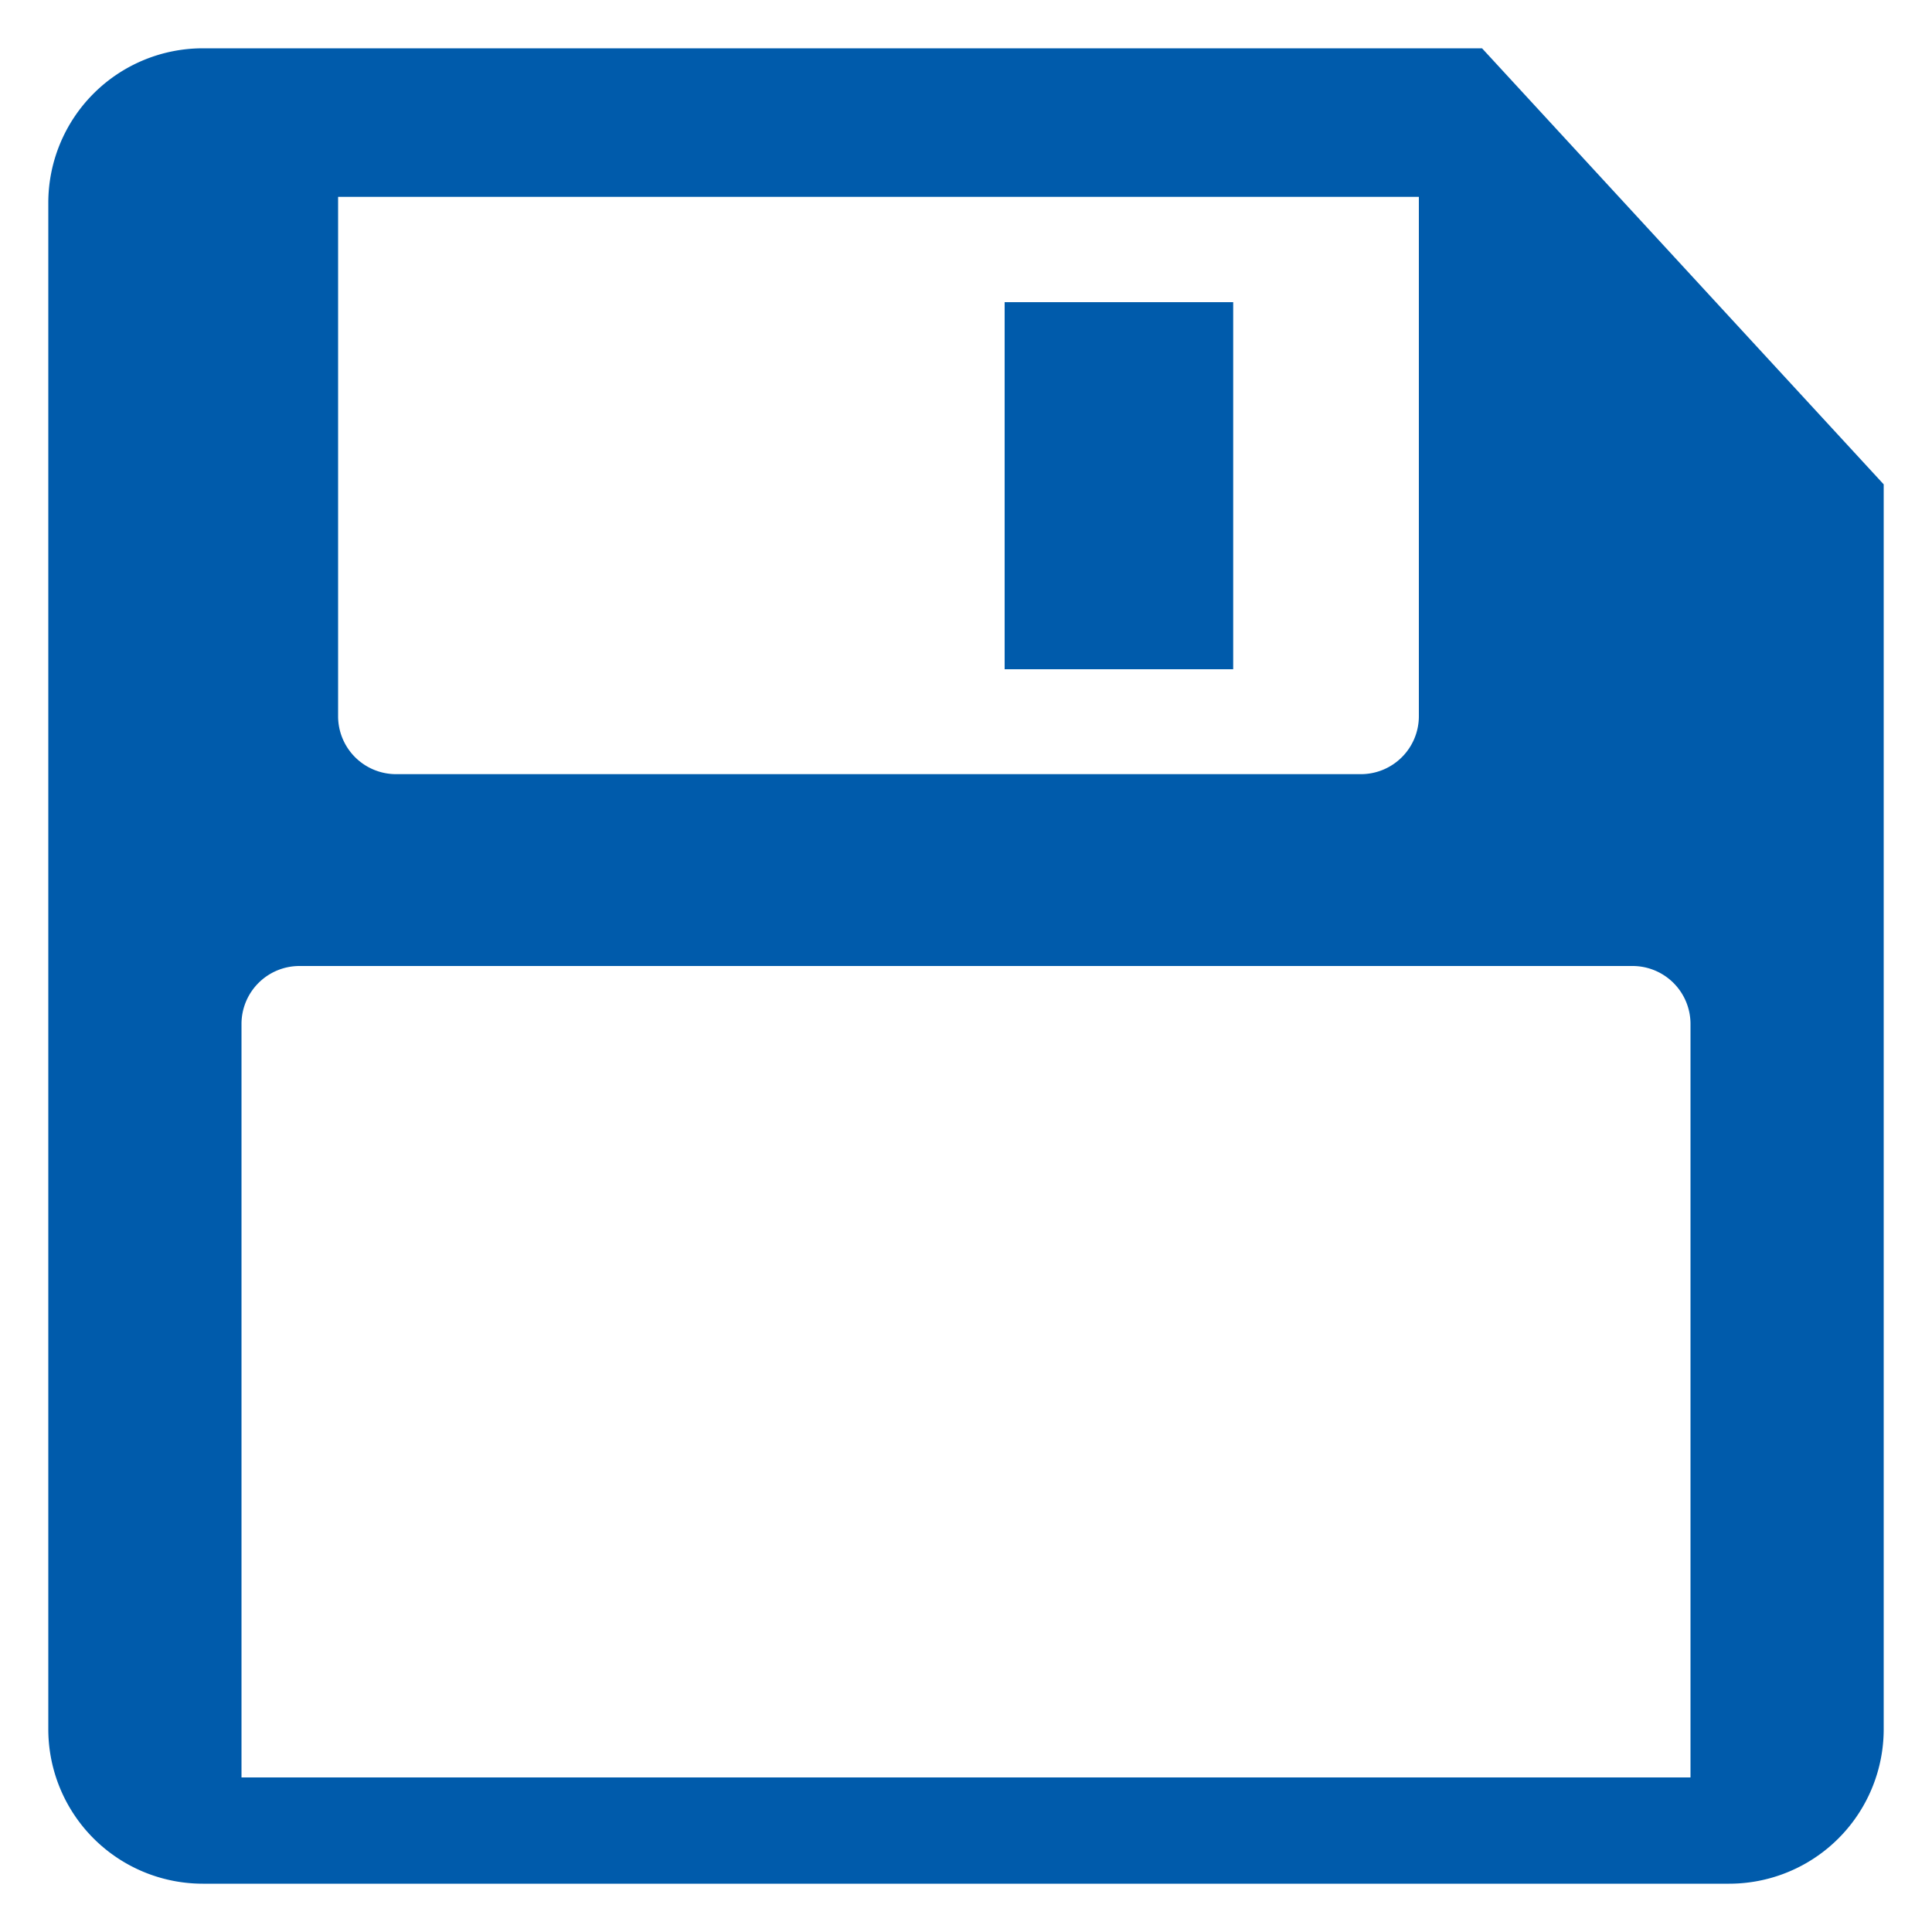<?xml version="1.0" encoding="UTF-8"?>
<svg xmlns="http://www.w3.org/2000/svg" id="TAIFUN" viewBox="0 0 100 100">
  <defs>
    <style>.cls-1{fill:#005bab;}</style>
  </defs>
  <title>Save</title>
  <path class="cls-1" d="M76.71,2.5H10.5a8,8,0,0,0-8,8v79a8,8,0,0,0,8,8h79a8,8,0,0,0,8-8V25.07ZM17.5,10.19H73.44V37.07a3,3,0,0,1-3,3H20.5a3,3,0,0,1-3-3ZM87.5,92h-75V53a3,3,0,0,1,3-3h69a3,3,0,0,1,3,3ZM63.83,15.64H52v19H63.83Z"></path>
</svg>
